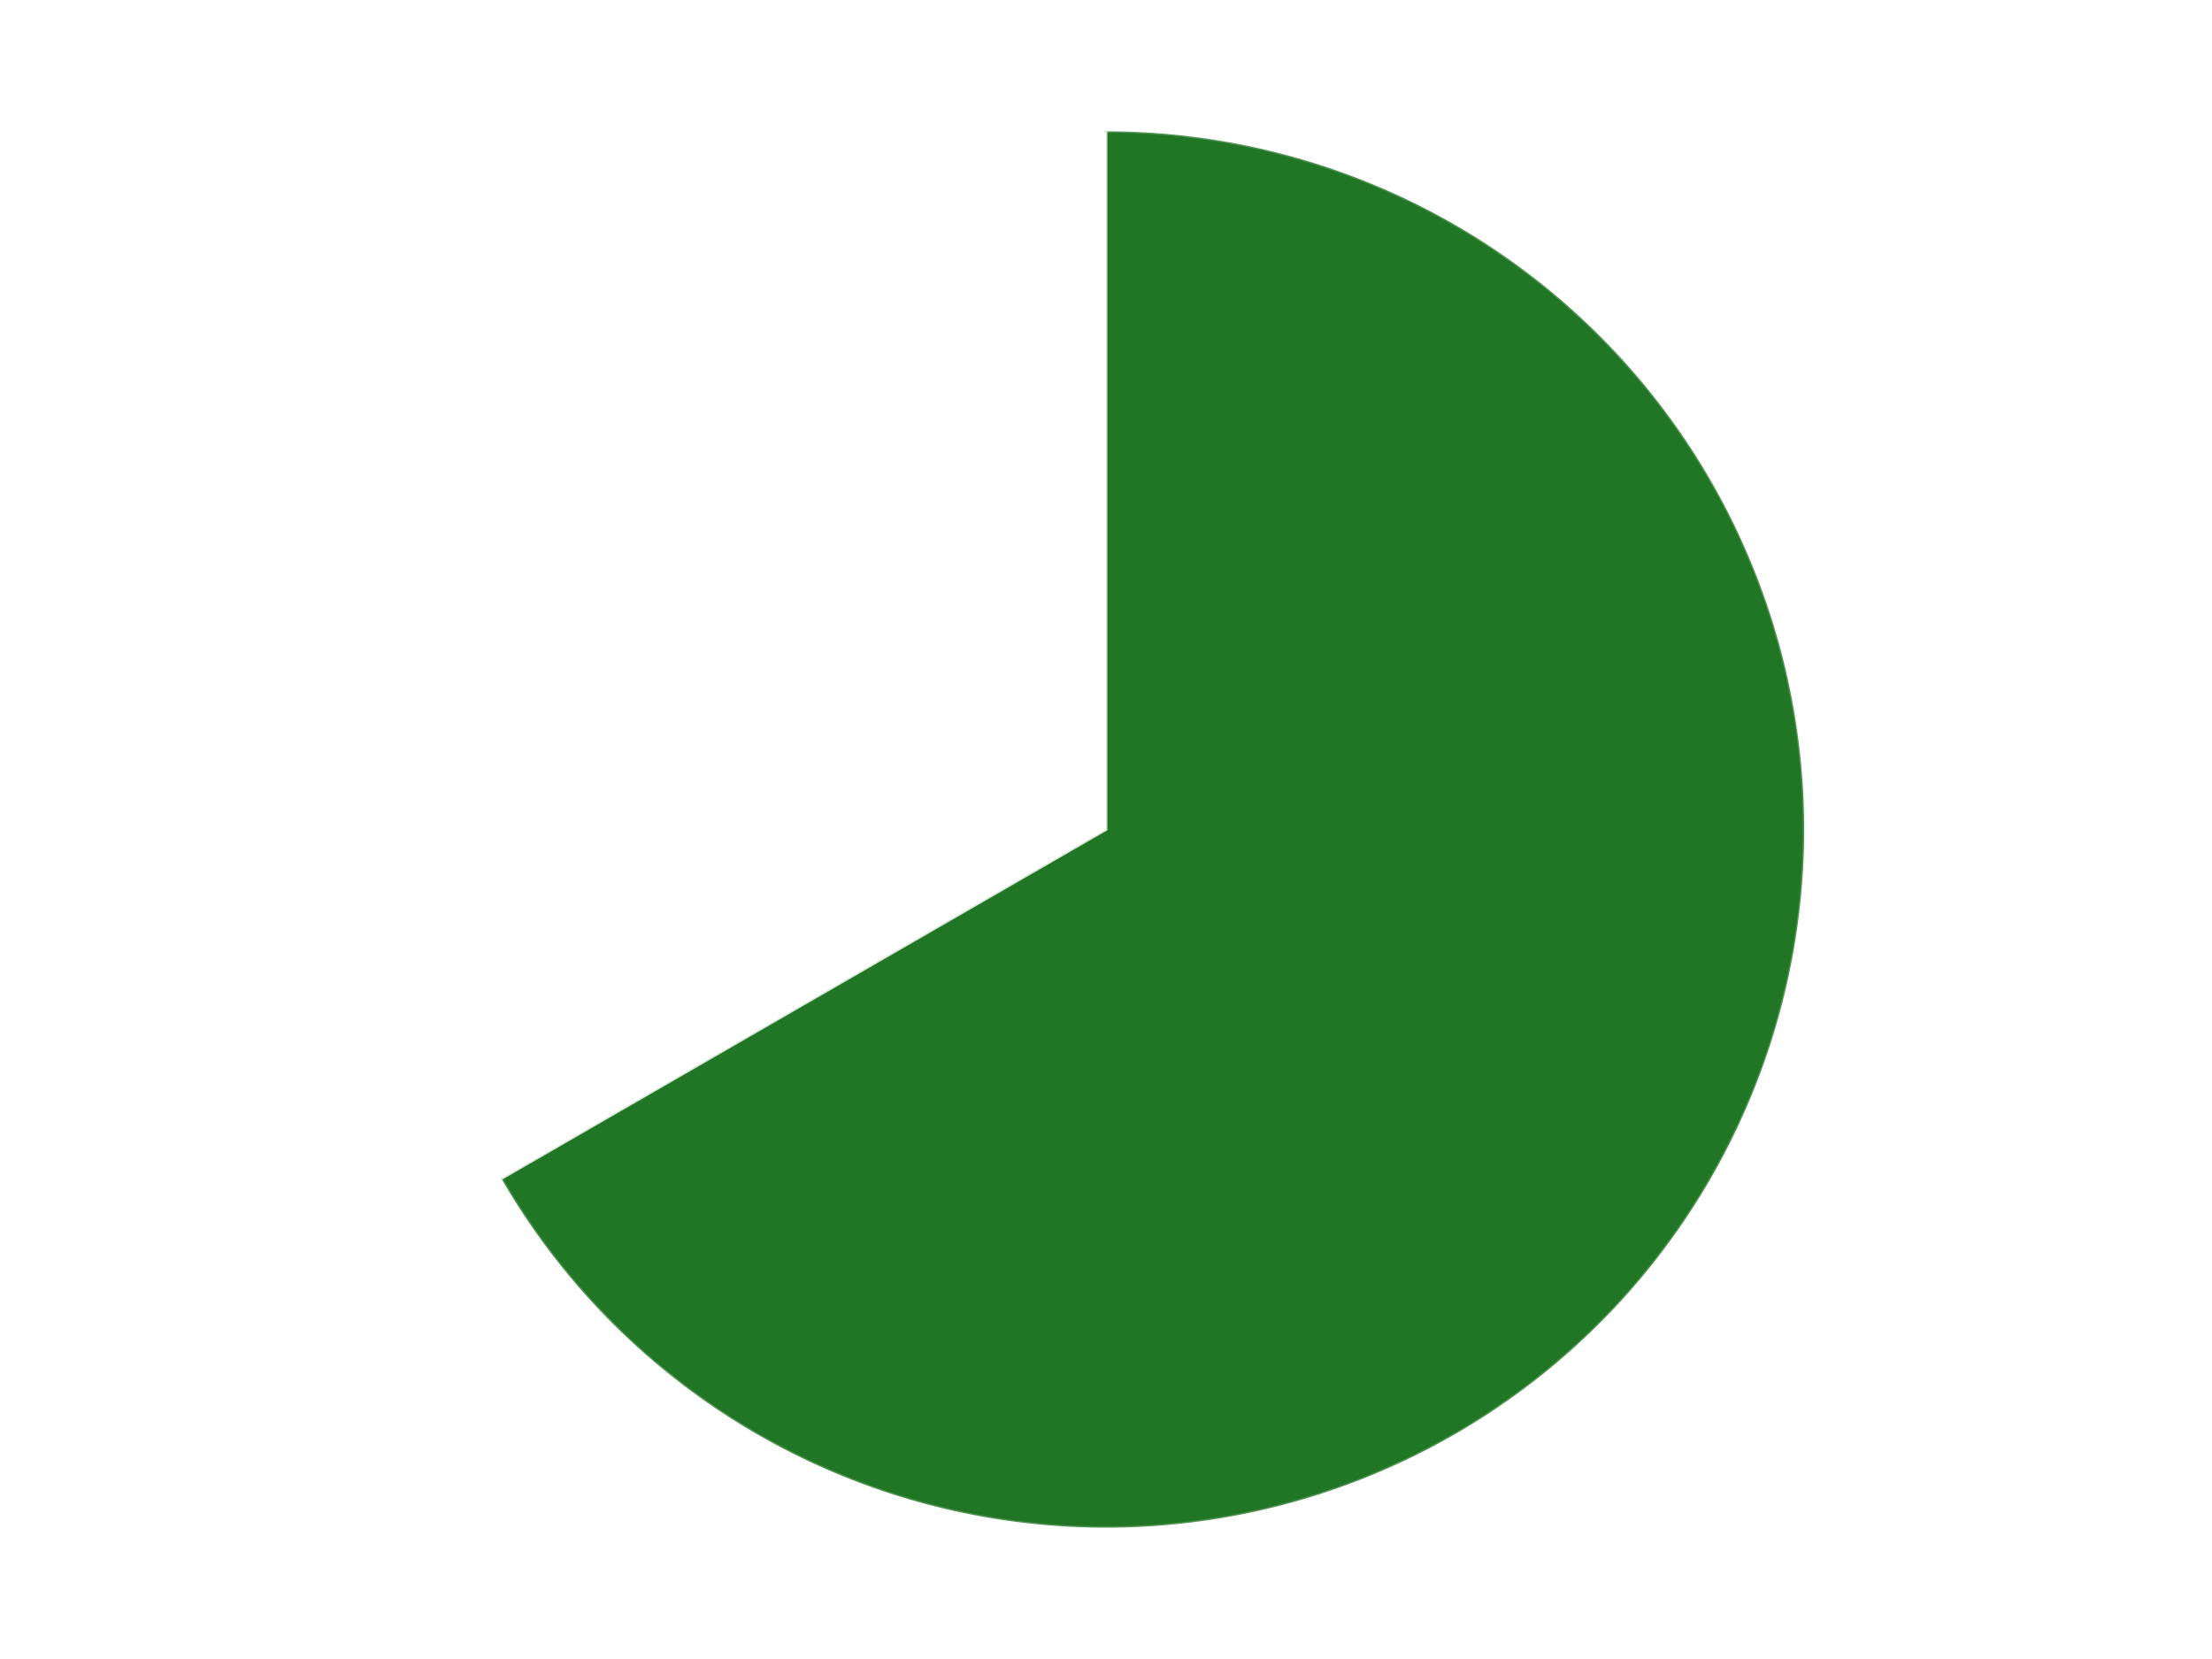 <?xml version='1.0' encoding='utf-8'?>
<svg xmlns="http://www.w3.org/2000/svg" xmlns:xlink="http://www.w3.org/1999/xlink" id="chart-8834dd7f-73e3-4ede-9133-102c1d8bfcfa" class="pygal-chart" viewBox="0 0 800 600"><!--Generated with pygal 3.0.4 (lxml) ©Kozea 2012-2016 on 2024-07-06--><!--http://pygal.org--><!--http://github.com/Kozea/pygal--><defs><style type="text/css">#chart-8834dd7f-73e3-4ede-9133-102c1d8bfcfa{-webkit-user-select:none;-webkit-font-smoothing:antialiased;font-family:Consolas,"Liberation Mono",Menlo,Courier,monospace}#chart-8834dd7f-73e3-4ede-9133-102c1d8bfcfa .title{font-family:Consolas,"Liberation Mono",Menlo,Courier,monospace;font-size:16px}#chart-8834dd7f-73e3-4ede-9133-102c1d8bfcfa .legends .legend text{font-family:Consolas,"Liberation Mono",Menlo,Courier,monospace;font-size:14px}#chart-8834dd7f-73e3-4ede-9133-102c1d8bfcfa .axis text{font-family:Consolas,"Liberation Mono",Menlo,Courier,monospace;font-size:10px}#chart-8834dd7f-73e3-4ede-9133-102c1d8bfcfa .axis text.major{font-family:Consolas,"Liberation Mono",Menlo,Courier,monospace;font-size:10px}#chart-8834dd7f-73e3-4ede-9133-102c1d8bfcfa .text-overlay text.value{font-family:Consolas,"Liberation Mono",Menlo,Courier,monospace;font-size:16px}#chart-8834dd7f-73e3-4ede-9133-102c1d8bfcfa .text-overlay text.label{font-family:Consolas,"Liberation Mono",Menlo,Courier,monospace;font-size:10px}#chart-8834dd7f-73e3-4ede-9133-102c1d8bfcfa .tooltip{font-family:Consolas,"Liberation Mono",Menlo,Courier,monospace;font-size:14px}#chart-8834dd7f-73e3-4ede-9133-102c1d8bfcfa text.no_data{font-family:Consolas,"Liberation Mono",Menlo,Courier,monospace;font-size:64px}
#chart-8834dd7f-73e3-4ede-9133-102c1d8bfcfa{background-color:transparent}#chart-8834dd7f-73e3-4ede-9133-102c1d8bfcfa path,#chart-8834dd7f-73e3-4ede-9133-102c1d8bfcfa line,#chart-8834dd7f-73e3-4ede-9133-102c1d8bfcfa rect,#chart-8834dd7f-73e3-4ede-9133-102c1d8bfcfa circle{-webkit-transition:150ms;-moz-transition:150ms;transition:150ms}#chart-8834dd7f-73e3-4ede-9133-102c1d8bfcfa .graph &gt; .background{fill:transparent}#chart-8834dd7f-73e3-4ede-9133-102c1d8bfcfa .plot &gt; .background{fill:transparent}#chart-8834dd7f-73e3-4ede-9133-102c1d8bfcfa .graph{fill:rgba(0,0,0,.87)}#chart-8834dd7f-73e3-4ede-9133-102c1d8bfcfa text.no_data{fill:rgba(0,0,0,1)}#chart-8834dd7f-73e3-4ede-9133-102c1d8bfcfa .title{fill:rgba(0,0,0,1)}#chart-8834dd7f-73e3-4ede-9133-102c1d8bfcfa .legends .legend text{fill:rgba(0,0,0,.87)}#chart-8834dd7f-73e3-4ede-9133-102c1d8bfcfa .legends .legend:hover text{fill:rgba(0,0,0,1)}#chart-8834dd7f-73e3-4ede-9133-102c1d8bfcfa .axis .line{stroke:rgba(0,0,0,1)}#chart-8834dd7f-73e3-4ede-9133-102c1d8bfcfa .axis .guide.line{stroke:rgba(0,0,0,.54)}#chart-8834dd7f-73e3-4ede-9133-102c1d8bfcfa .axis .major.line{stroke:rgba(0,0,0,.87)}#chart-8834dd7f-73e3-4ede-9133-102c1d8bfcfa .axis text.major{fill:rgba(0,0,0,1)}#chart-8834dd7f-73e3-4ede-9133-102c1d8bfcfa .axis.y .guides:hover .guide.line,#chart-8834dd7f-73e3-4ede-9133-102c1d8bfcfa .line-graph .axis.x .guides:hover .guide.line,#chart-8834dd7f-73e3-4ede-9133-102c1d8bfcfa .stackedline-graph .axis.x .guides:hover .guide.line,#chart-8834dd7f-73e3-4ede-9133-102c1d8bfcfa .xy-graph .axis.x .guides:hover .guide.line{stroke:rgba(0,0,0,1)}#chart-8834dd7f-73e3-4ede-9133-102c1d8bfcfa .axis .guides:hover text{fill:rgba(0,0,0,1)}#chart-8834dd7f-73e3-4ede-9133-102c1d8bfcfa .reactive{fill-opacity:1.0;stroke-opacity:.8;stroke-width:1}#chart-8834dd7f-73e3-4ede-9133-102c1d8bfcfa .ci{stroke:rgba(0,0,0,.87)}#chart-8834dd7f-73e3-4ede-9133-102c1d8bfcfa .reactive.active,#chart-8834dd7f-73e3-4ede-9133-102c1d8bfcfa .active .reactive{fill-opacity:0.6;stroke-opacity:.9;stroke-width:4}#chart-8834dd7f-73e3-4ede-9133-102c1d8bfcfa .ci .reactive.active{stroke-width:1.5}#chart-8834dd7f-73e3-4ede-9133-102c1d8bfcfa .series text{fill:rgba(0,0,0,1)}#chart-8834dd7f-73e3-4ede-9133-102c1d8bfcfa .tooltip rect{fill:transparent;stroke:rgba(0,0,0,1);-webkit-transition:opacity 150ms;-moz-transition:opacity 150ms;transition:opacity 150ms}#chart-8834dd7f-73e3-4ede-9133-102c1d8bfcfa .tooltip .label{fill:rgba(0,0,0,.87)}#chart-8834dd7f-73e3-4ede-9133-102c1d8bfcfa .tooltip .label{fill:rgba(0,0,0,.87)}#chart-8834dd7f-73e3-4ede-9133-102c1d8bfcfa .tooltip .legend{font-size:.8em;fill:rgba(0,0,0,.54)}#chart-8834dd7f-73e3-4ede-9133-102c1d8bfcfa .tooltip .x_label{font-size:.6em;fill:rgba(0,0,0,1)}#chart-8834dd7f-73e3-4ede-9133-102c1d8bfcfa .tooltip .xlink{font-size:.5em;text-decoration:underline}#chart-8834dd7f-73e3-4ede-9133-102c1d8bfcfa .tooltip .value{font-size:1.5em}#chart-8834dd7f-73e3-4ede-9133-102c1d8bfcfa .bound{font-size:.5em}#chart-8834dd7f-73e3-4ede-9133-102c1d8bfcfa .max-value{font-size:.75em;fill:rgba(0,0,0,.54)}#chart-8834dd7f-73e3-4ede-9133-102c1d8bfcfa .map-element{fill:transparent;stroke:rgba(0,0,0,.54) !important}#chart-8834dd7f-73e3-4ede-9133-102c1d8bfcfa .map-element .reactive{fill-opacity:inherit;stroke-opacity:inherit}#chart-8834dd7f-73e3-4ede-9133-102c1d8bfcfa .color-0,#chart-8834dd7f-73e3-4ede-9133-102c1d8bfcfa .color-0 a:visited{stroke:#F44336;fill:#F44336}#chart-8834dd7f-73e3-4ede-9133-102c1d8bfcfa .color-1,#chart-8834dd7f-73e3-4ede-9133-102c1d8bfcfa .color-1 a:visited{stroke:#3F51B5;fill:#3F51B5}#chart-8834dd7f-73e3-4ede-9133-102c1d8bfcfa .text-overlay .color-0 text{fill:black}#chart-8834dd7f-73e3-4ede-9133-102c1d8bfcfa .text-overlay .color-1 text{fill:black}
#chart-8834dd7f-73e3-4ede-9133-102c1d8bfcfa text.no_data{text-anchor:middle}#chart-8834dd7f-73e3-4ede-9133-102c1d8bfcfa .guide.line{fill:none}#chart-8834dd7f-73e3-4ede-9133-102c1d8bfcfa .centered{text-anchor:middle}#chart-8834dd7f-73e3-4ede-9133-102c1d8bfcfa .title{text-anchor:middle}#chart-8834dd7f-73e3-4ede-9133-102c1d8bfcfa .legends .legend text{fill-opacity:1}#chart-8834dd7f-73e3-4ede-9133-102c1d8bfcfa .axis.x text{text-anchor:middle}#chart-8834dd7f-73e3-4ede-9133-102c1d8bfcfa .axis.x:not(.web) text[transform]{text-anchor:start}#chart-8834dd7f-73e3-4ede-9133-102c1d8bfcfa .axis.x:not(.web) text[transform].backwards{text-anchor:end}#chart-8834dd7f-73e3-4ede-9133-102c1d8bfcfa .axis.y text{text-anchor:end}#chart-8834dd7f-73e3-4ede-9133-102c1d8bfcfa .axis.y text[transform].backwards{text-anchor:start}#chart-8834dd7f-73e3-4ede-9133-102c1d8bfcfa .axis.y2 text{text-anchor:start}#chart-8834dd7f-73e3-4ede-9133-102c1d8bfcfa .axis.y2 text[transform].backwards{text-anchor:end}#chart-8834dd7f-73e3-4ede-9133-102c1d8bfcfa .axis .guide.line{stroke-dasharray:4,4;stroke:black}#chart-8834dd7f-73e3-4ede-9133-102c1d8bfcfa .axis .major.guide.line{stroke-dasharray:6,6;stroke:black}#chart-8834dd7f-73e3-4ede-9133-102c1d8bfcfa .horizontal .axis.y .guide.line,#chart-8834dd7f-73e3-4ede-9133-102c1d8bfcfa .horizontal .axis.y2 .guide.line,#chart-8834dd7f-73e3-4ede-9133-102c1d8bfcfa .vertical .axis.x .guide.line{opacity:0}#chart-8834dd7f-73e3-4ede-9133-102c1d8bfcfa .horizontal .axis.always_show .guide.line,#chart-8834dd7f-73e3-4ede-9133-102c1d8bfcfa .vertical .axis.always_show .guide.line{opacity:1 !important}#chart-8834dd7f-73e3-4ede-9133-102c1d8bfcfa .axis.y .guides:hover .guide.line,#chart-8834dd7f-73e3-4ede-9133-102c1d8bfcfa .axis.y2 .guides:hover .guide.line,#chart-8834dd7f-73e3-4ede-9133-102c1d8bfcfa .axis.x .guides:hover .guide.line{opacity:1}#chart-8834dd7f-73e3-4ede-9133-102c1d8bfcfa .axis .guides:hover text{opacity:1}#chart-8834dd7f-73e3-4ede-9133-102c1d8bfcfa .nofill{fill:none}#chart-8834dd7f-73e3-4ede-9133-102c1d8bfcfa .subtle-fill{fill-opacity:.2}#chart-8834dd7f-73e3-4ede-9133-102c1d8bfcfa .dot{stroke-width:1px;fill-opacity:1;stroke-opacity:1}#chart-8834dd7f-73e3-4ede-9133-102c1d8bfcfa .dot.active{stroke-width:5px}#chart-8834dd7f-73e3-4ede-9133-102c1d8bfcfa .dot.negative{fill:transparent}#chart-8834dd7f-73e3-4ede-9133-102c1d8bfcfa text,#chart-8834dd7f-73e3-4ede-9133-102c1d8bfcfa tspan{stroke:none !important}#chart-8834dd7f-73e3-4ede-9133-102c1d8bfcfa .series text.active{opacity:1}#chart-8834dd7f-73e3-4ede-9133-102c1d8bfcfa .tooltip rect{fill-opacity:.95;stroke-width:.5}#chart-8834dd7f-73e3-4ede-9133-102c1d8bfcfa .tooltip text{fill-opacity:1}#chart-8834dd7f-73e3-4ede-9133-102c1d8bfcfa .showable{visibility:hidden}#chart-8834dd7f-73e3-4ede-9133-102c1d8bfcfa .showable.shown{visibility:visible}#chart-8834dd7f-73e3-4ede-9133-102c1d8bfcfa .gauge-background{fill:rgba(229,229,229,1);stroke:none}#chart-8834dd7f-73e3-4ede-9133-102c1d8bfcfa .bg-lines{stroke:transparent;stroke-width:2px}</style><script type="text/javascript">window.pygal = window.pygal || {};window.pygal.config = window.pygal.config || {};window.pygal.config['8834dd7f-73e3-4ede-9133-102c1d8bfcfa'] = {"allow_interruptions": false, "box_mode": "extremes", "classes": ["pygal-chart"], "css": ["file://style.css", "file://graph.css"], "defs": [], "disable_xml_declaration": false, "dots_size": 2.5, "dynamic_print_values": false, "explicit_size": false, "fill": false, "force_uri_protocol": "https", "formatter": null, "half_pie": false, "height": 600, "include_x_axis": false, "inner_radius": 0, "interpolate": null, "interpolation_parameters": {}, "interpolation_precision": 250, "inverse_y_axis": false, "js": ["//kozea.github.io/pygal.js/2.0.x/pygal-tooltips.min.js"], "legend_at_bottom": false, "legend_at_bottom_columns": null, "legend_box_size": 12, "logarithmic": false, "margin": 20, "margin_bottom": null, "margin_left": null, "margin_right": null, "margin_top": null, "max_scale": 16, "min_scale": 4, "missing_value_fill_truncation": "x", "no_data_text": "No data", "no_prefix": false, "order_min": null, "pretty_print": false, "print_labels": false, "print_values": false, "print_values_position": "center", "print_zeroes": true, "range": null, "rounded_bars": null, "secondary_range": null, "show_dots": true, "show_legend": false, "show_minor_x_labels": true, "show_minor_y_labels": true, "show_only_major_dots": false, "show_x_guides": false, "show_x_labels": true, "show_y_guides": true, "show_y_labels": true, "spacing": 10, "stack_from_top": false, "strict": false, "stroke": true, "stroke_style": null, "style": {"background": "transparent", "ci_colors": [], "colors": ["#F44336", "#3F51B5", "#009688", "#FFC107", "#FF5722", "#9C27B0", "#03A9F4", "#8BC34A", "#FF9800", "#E91E63", "#2196F3", "#4CAF50", "#FFEB3B", "#673AB7", "#00BCD4", "#CDDC39", "#9E9E9E", "#607D8B"], "dot_opacity": "1", "font_family": "Consolas, \"Liberation Mono\", Menlo, Courier, monospace", "foreground": "rgba(0, 0, 0, .87)", "foreground_strong": "rgba(0, 0, 0, 1)", "foreground_subtle": "rgba(0, 0, 0, .54)", "guide_stroke_color": "black", "guide_stroke_dasharray": "4,4", "label_font_family": "Consolas, \"Liberation Mono\", Menlo, Courier, monospace", "label_font_size": 10, "legend_font_family": "Consolas, \"Liberation Mono\", Menlo, Courier, monospace", "legend_font_size": 14, "major_guide_stroke_color": "black", "major_guide_stroke_dasharray": "6,6", "major_label_font_family": "Consolas, \"Liberation Mono\", Menlo, Courier, monospace", "major_label_font_size": 10, "no_data_font_family": "Consolas, \"Liberation Mono\", Menlo, Courier, monospace", "no_data_font_size": 64, "opacity": "1.0", "opacity_hover": "0.6", "plot_background": "transparent", "stroke_opacity": ".8", "stroke_opacity_hover": ".9", "stroke_width": "1", "stroke_width_hover": "4", "title_font_family": "Consolas, \"Liberation Mono\", Menlo, Courier, monospace", "title_font_size": 16, "tooltip_font_family": "Consolas, \"Liberation Mono\", Menlo, Courier, monospace", "tooltip_font_size": 14, "transition": "150ms", "value_background": "rgba(229, 229, 229, 1)", "value_colors": [], "value_font_family": "Consolas, \"Liberation Mono\", Menlo, Courier, monospace", "value_font_size": 16, "value_label_font_family": "Consolas, \"Liberation Mono\", Menlo, Courier, monospace", "value_label_font_size": 10}, "title": null, "tooltip_border_radius": 0, "tooltip_fancy_mode": true, "truncate_label": null, "truncate_legend": null, "width": 800, "x_label_rotation": 0, "x_labels": null, "x_labels_major": null, "x_labels_major_count": null, "x_labels_major_every": null, "x_title": null, "xrange": null, "y_label_rotation": 0, "y_labels": null, "y_labels_major": null, "y_labels_major_count": null, "y_labels_major_every": null, "y_title": null, "zero": 0, "legends": ["Trans-Green", "White"]}</script><script type="text/javascript" xlink:href="https://kozea.github.io/pygal.js/2.0.x/pygal-tooltips.min.js"/></defs><title>Pygal</title><g class="graph pie-graph vertical"><rect x="0" y="0" width="800" height="600" class="background"/><g transform="translate(20, 20)" class="plot"><rect x="0" y="0" width="760" height="560" class="background"/><g class="series serie-0 color-0"><g class="slices"><g class="slice" style="fill: #217625; stroke: #217625"><path d="M380 28 A252 252 0 1 1 161.762 406 L380 280 A0 0 0 1 0 380 280 z" class="slice reactive tooltip-trigger"/><desc class="value">2</desc><desc class="x centered">489.1192008768393</desc><desc class="y centered">343.0</desc></g></g></g><g class="series serie-1 color-1"><g class="slices"><g class="slice" style="fill: #FFFFFF; stroke: #FFFFFF"><path d="M161.762 406 A252 252 0 0 1 380 28 L380 280 A0 0 0 0 0 380 280 z" class="slice reactive tooltip-trigger"/><desc class="value">1</desc><desc class="x centered">270.88079912316067</desc><desc class="y centered">217.00000000000009</desc></g></g></g></g><g class="titles"/><g transform="translate(20, 20)" class="plot overlay"><g class="series serie-0 color-0"/><g class="series serie-1 color-1"/></g><g transform="translate(20, 20)" class="plot text-overlay"><g class="series serie-0 color-0"/><g class="series serie-1 color-1"/></g><g transform="translate(20, 20)" class="plot tooltip-overlay"><g transform="translate(0 0)" style="opacity: 0" class="tooltip"><rect rx="0" ry="0" width="0" height="0" class="tooltip-box"/><g class="text"/></g></g></g></svg>
